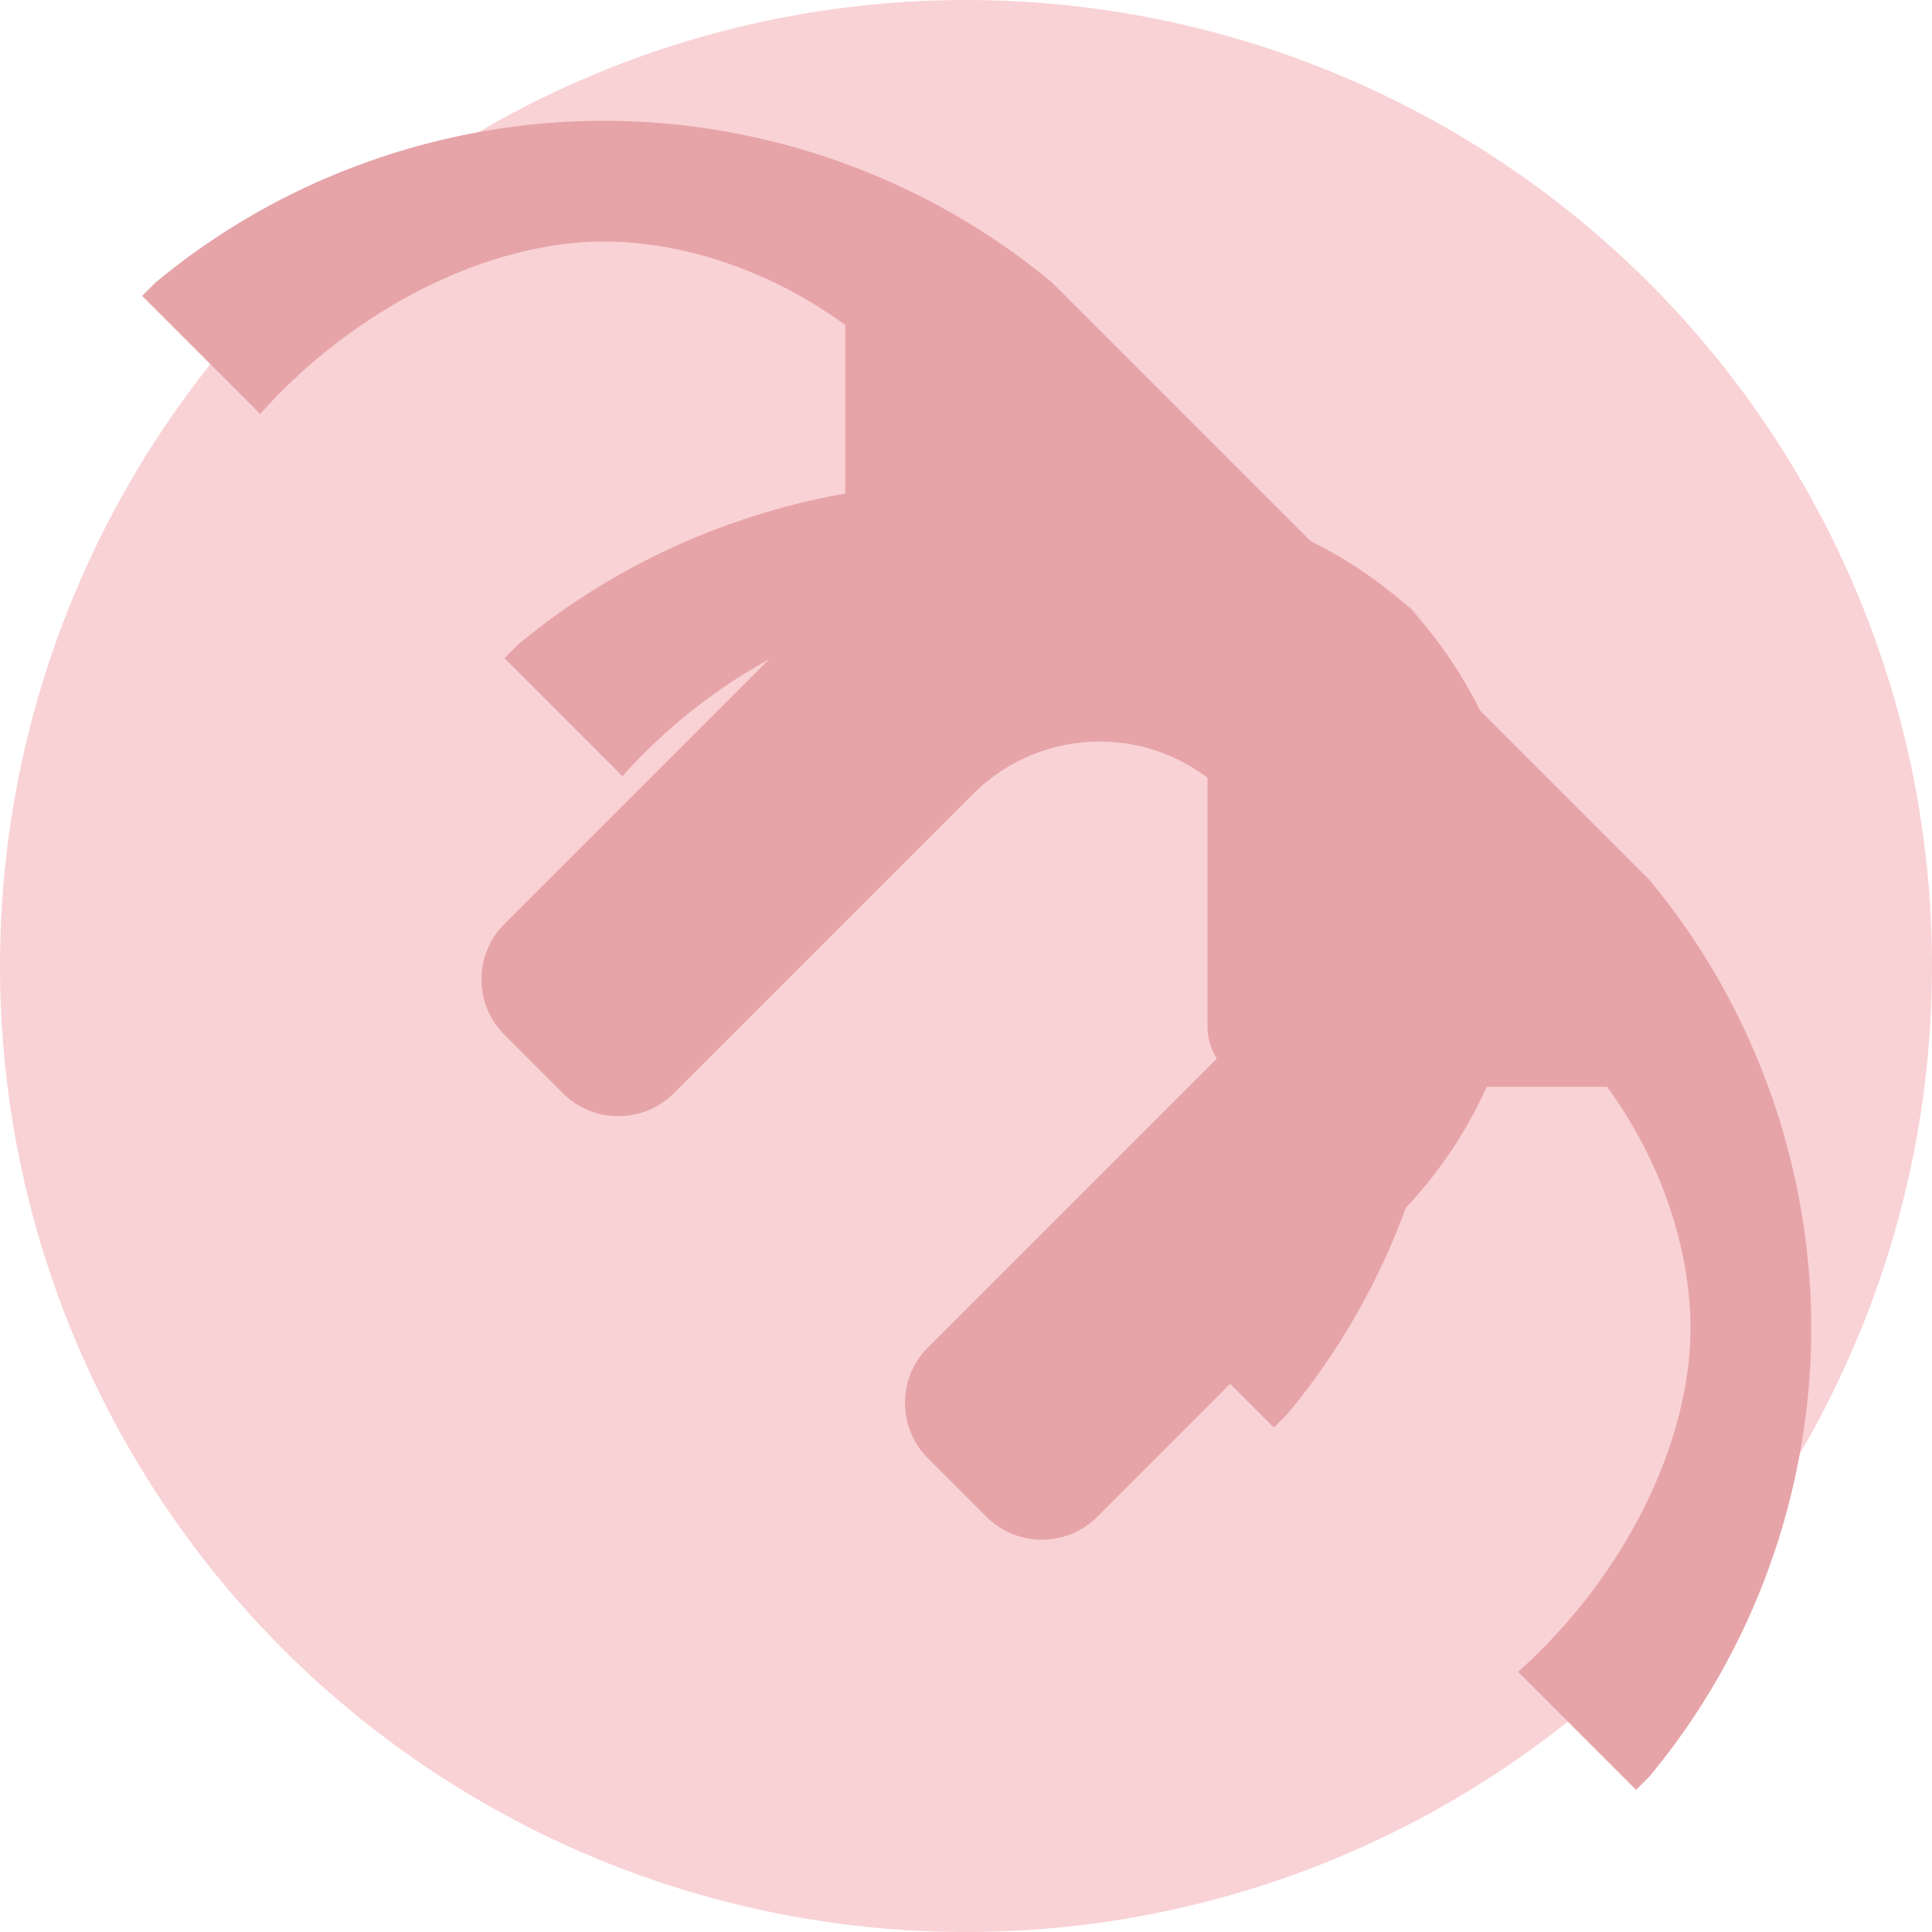 <?xml version="1.0" encoding="UTF-8" standalone="no"?>
<svg width="32" height="32" viewBox="0 0 32 32" fill="none" xmlns="http://www.w3.org/2000/svg">
  <circle cx="16" cy="16" r="16" fill="#f9d2d5"/>
  <path d="M16 28C22.627 28 28 22.627 28 16C28 9.373 22.627 4 16 4C9.373 4 4 9.373 4 16C4 22.627 9.373 28 16 28Z" fill="#f9d2d5"/>
  <path d="M23.646 10.354C20.789 7.496 16.161 7.496 13.304 10.354L8.354 15.304C7.848 15.809 7.848 16.633 8.354 17.139L9.324 18.109C9.83 18.614 10.653 18.614 11.159 18.109L16.109 13.159C17.277 11.99 19.15 11.99 20.319 13.159C21.487 14.327 21.487 16.2 20.319 17.369L15.369 22.319C14.863 22.824 14.863 23.648 15.369 24.154L16.339 25.123C16.844 25.629 17.668 25.629 18.174 25.123L23.123 20.173C25.981 17.316 25.981 12.688 23.123 9.831L23.646 10.354Z" fill="#e6a4a9"/>
  <path d="M16 8C13.315 8 10.659 8.946 8.579 10.677L8.354 10.901L10.308 12.856C11.94 11.034 14.162 10 16 10C17.321 10 18.783 10.491 20 11.383V17C20 17.552 20.448 18 21 18H26.617C27.509 19.217 28 20.679 28 22C28 23.838 26.966 26.06 25.144 27.692L27.099 29.646L27.323 29.421C29.054 27.341 30 24.685 30 22C30 19.314 29.054 16.658 27.323 14.578L17.422 4.677C15.342 2.946 12.686 2 10 2C7.315 2 4.659 2.946 2.579 4.677L2.354 4.901L4.308 6.856C5.94 5.034 8.162 4 10 4C11.321 4 12.783 4.491 14 5.383V11C14 11.552 14.448 12 15 12H20.617C21.509 13.217 22 14.679 22 16C22 17.838 20.966 20.06 19.144 21.692L21.099 23.646L21.323 23.421C23.054 21.341 24 18.685 24 16C24 13.314 23.054 10.658 21.323 8.578L16 8Z" fill="#e6a4a9"/>
</svg>